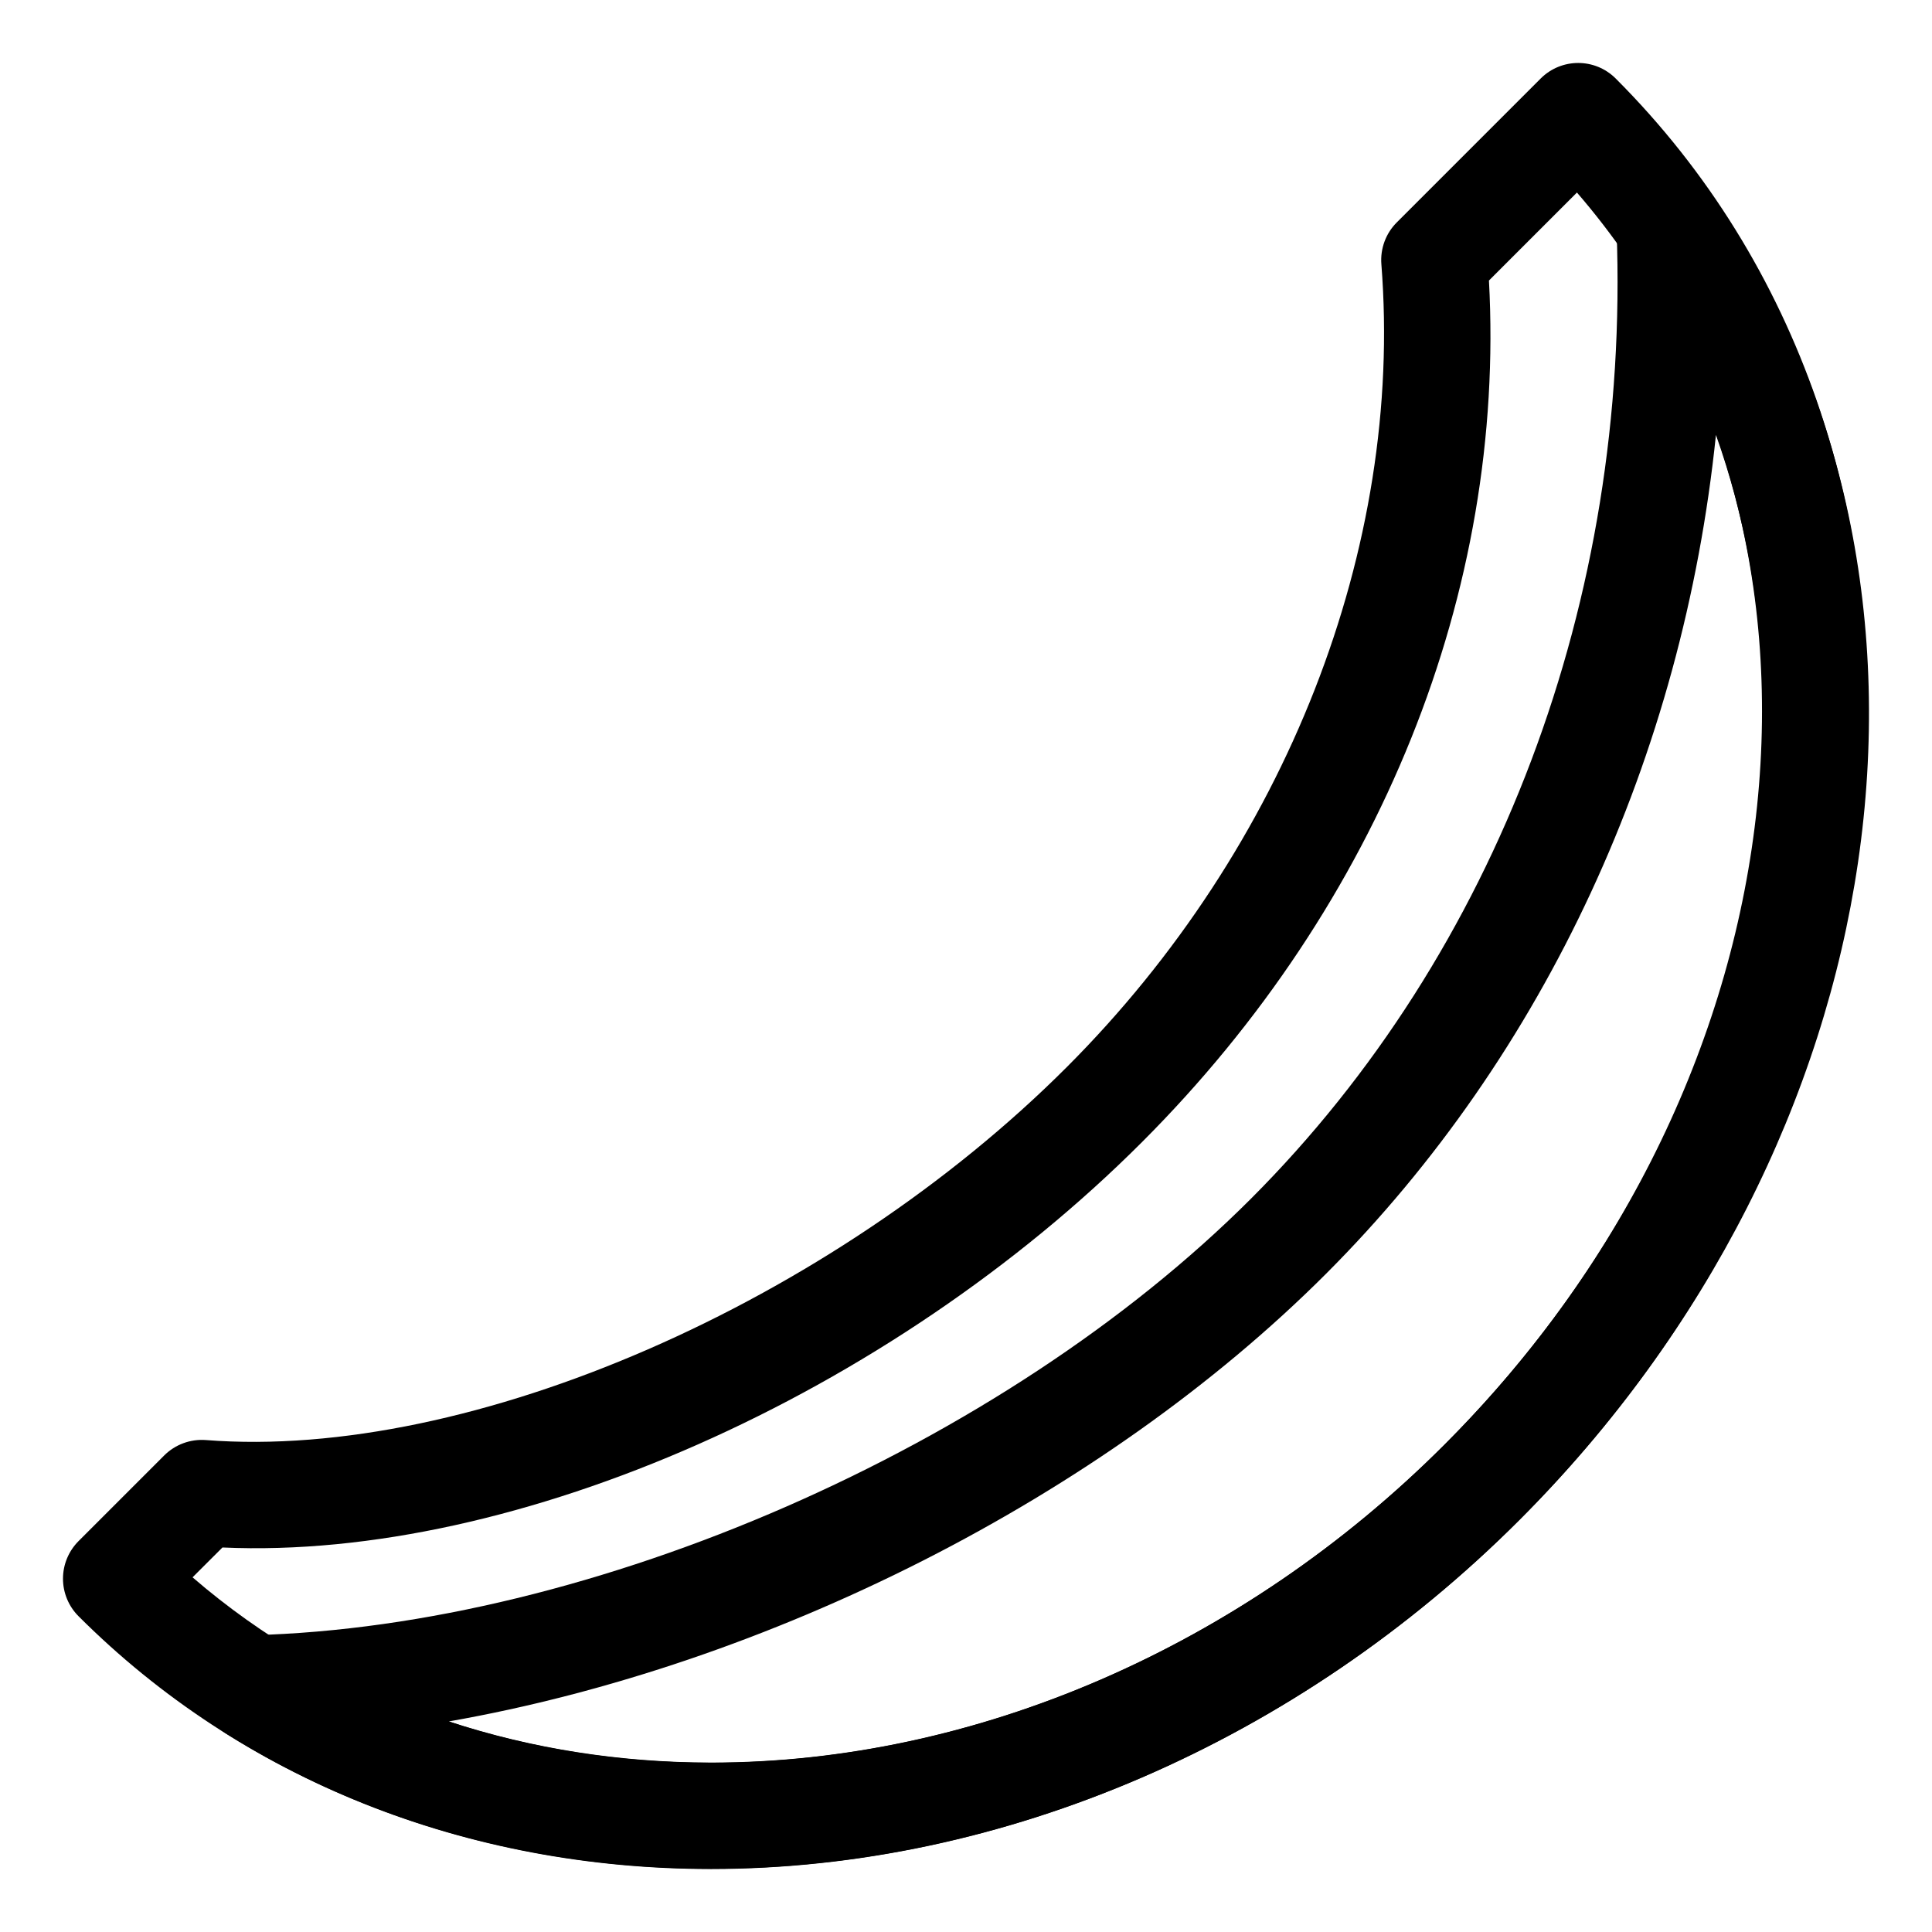 <?xml version="1.0" encoding="UTF-8"?>
<!-- Uploaded to: ICON Repo, www.svgrepo.com, Generator: ICON Repo Mixer Tools -->
<svg fill="#000000" width="800px" height="800px" version="1.1" viewBox="144 144 512 512" xmlns="http://www.w3.org/2000/svg">
 <g>
  <path d="m332.42 639.31h-0.016c-64.902 0-124.39-23.801-167.59-66.992-2.633-2.637-4.121-6.211-4.121-9.949 0-3.738 1.484-7.309 4.121-9.957l22.695-22.695c2.918-2.91 6.941-4.398 11.055-4.086 70.301 5.5 165.95-36.605 228.16-98.852 58.094-58.125 89.262-137.66 83.352-212.78-0.316-4.098 1.164-8.137 4.082-11.055l38.133-38.133c5.5-5.496 14.395-5.496 19.891 0 98.254 98.277 86.801 269.64-25.504 381.98-58.762 58.801-136.86 92.52-214.25 92.52zm-137.39-77.301c36.812 31.785 85.039 49.148 137.38 49.148h0.016c69.988 0 140.82-30.711 194.36-84.273 97.457-97.48 111.78-243.19 35.117-331.86l-23.316 23.316c4.469 82.316-28.816 165.19-91.957 228.34-66.754 66.785-165.64 110.94-243.68 107.42z"/>
  <path d="m332.51 639.25h-0.016c-46.848 0-91.367-12.414-128.7-35.906-5.25-3.316-7.723-9.668-6.086-15.645 1.648-5.984 7.012-10.188 13.211-10.352 90.039-2.352 198.84-49.914 264.59-115.67 65.242-65.285 100.56-158.85 96.902-256.71-0.238-6.258 3.699-11.922 9.637-13.887 5.965-1.949 12.488 0.23 16.031 5.406 70.461 102.71 48.84 250.03-51.402 350.3-58.738 58.762-136.79 92.457-214.16 92.457zm-69.559-39.055c21.859 7.188 45.336 10.902 69.551 10.902 69.961 0.012 140.79-30.688 194.27-84.219 76.121-76.145 102.6-181.57 71.969-267.62-8.77 85.066-45.051 164-103.34 222.32-59.363 59.367-147.93 103.75-232.45 118.62z"/>
 </g>
</svg>